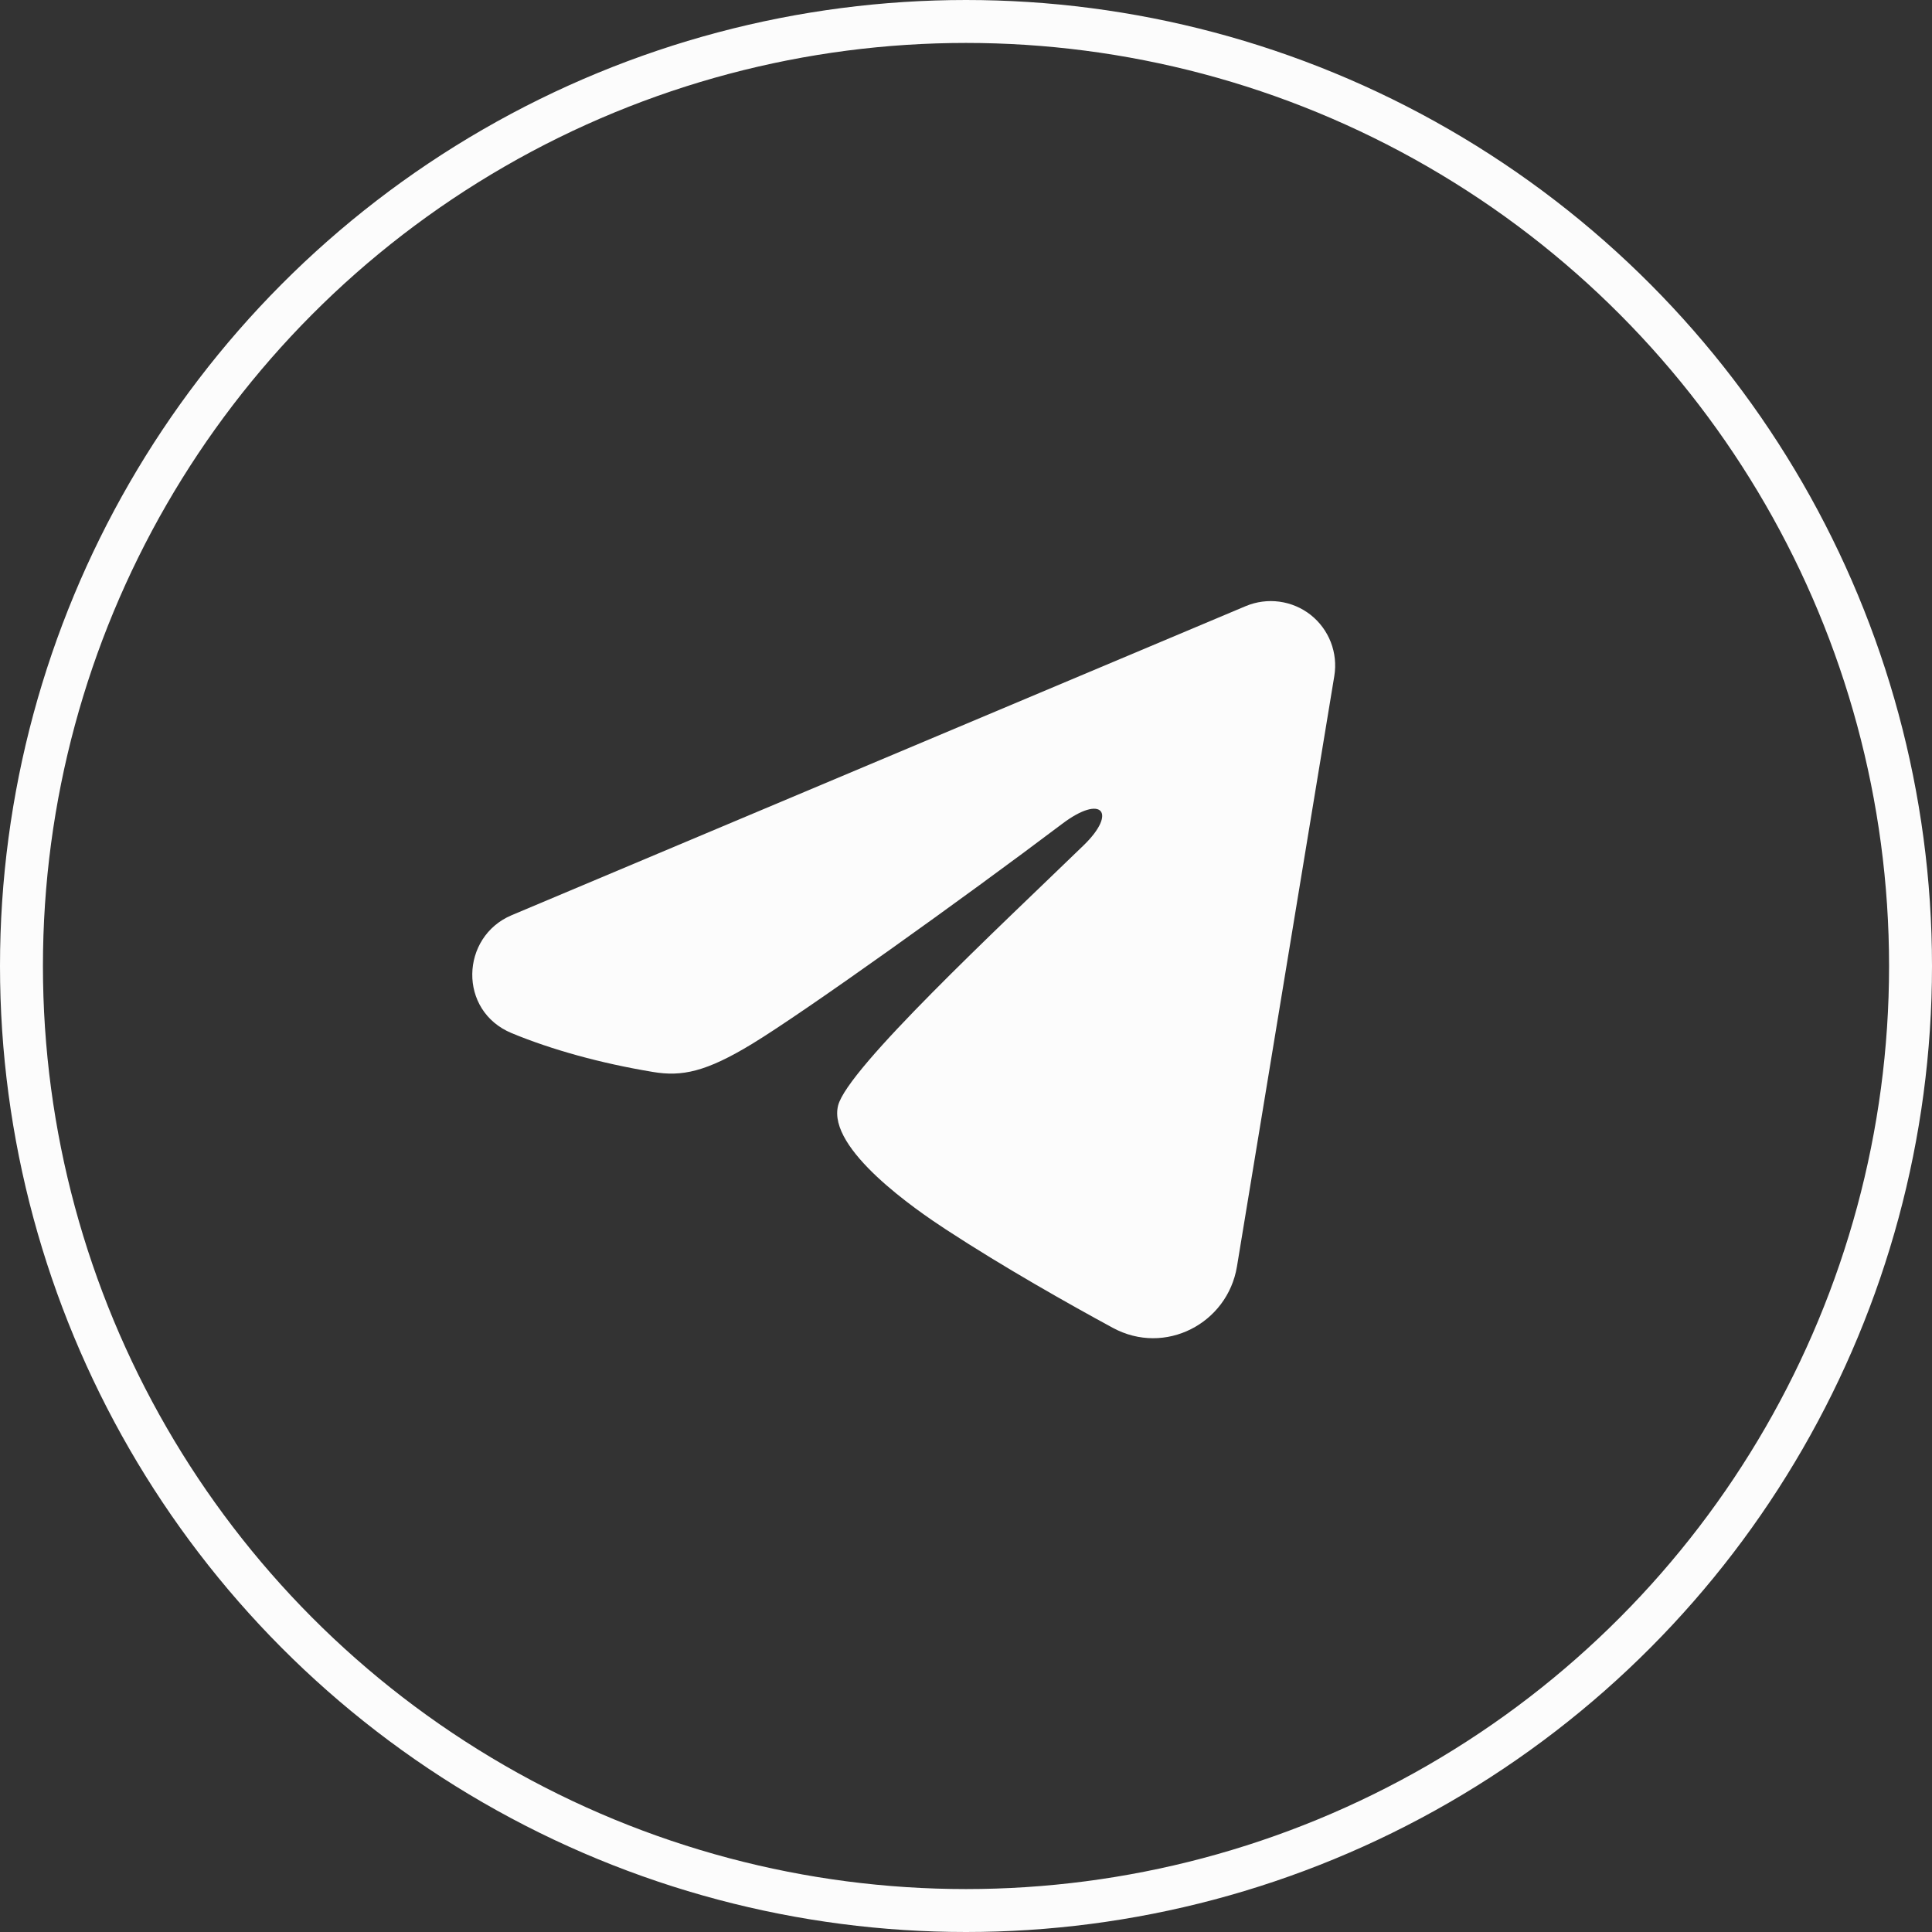 <?xml version="1.0" encoding="UTF-8"?> <svg xmlns="http://www.w3.org/2000/svg" width="45" height="45" viewBox="0 0 45 45" fill="none"><rect x="0" y="0" width="45" height="45" fill="#333333" stroke="none"/><circle cx="22.5" cy="22.5" r="22" stroke="#FCFCFC"></circle><path fill-rule="evenodd" clip-rule="evenodd" d="M29.017 14.117C29.264 14.014 29.535 13.978 29.8 14.014C30.066 14.05 30.317 14.156 30.528 14.322C30.738 14.488 30.9 14.708 30.997 14.957C31.094 15.207 31.122 15.479 31.079 15.743L28.811 29.5C28.591 30.828 27.135 31.588 25.918 30.927C24.9 30.375 23.388 29.523 22.028 28.634C21.348 28.189 19.265 26.764 19.521 25.75C19.741 24.883 23.241 21.625 25.241 19.688C26.026 18.927 25.668 18.488 24.741 19.188C22.439 20.925 18.743 23.569 17.521 24.312C16.443 24.968 15.881 25.081 15.209 24.968C13.983 24.765 12.846 24.448 11.918 24.064C10.664 23.544 10.725 21.82 11.917 21.317L29.017 14.117Z" fill="#FCFCFC"></path></svg> 